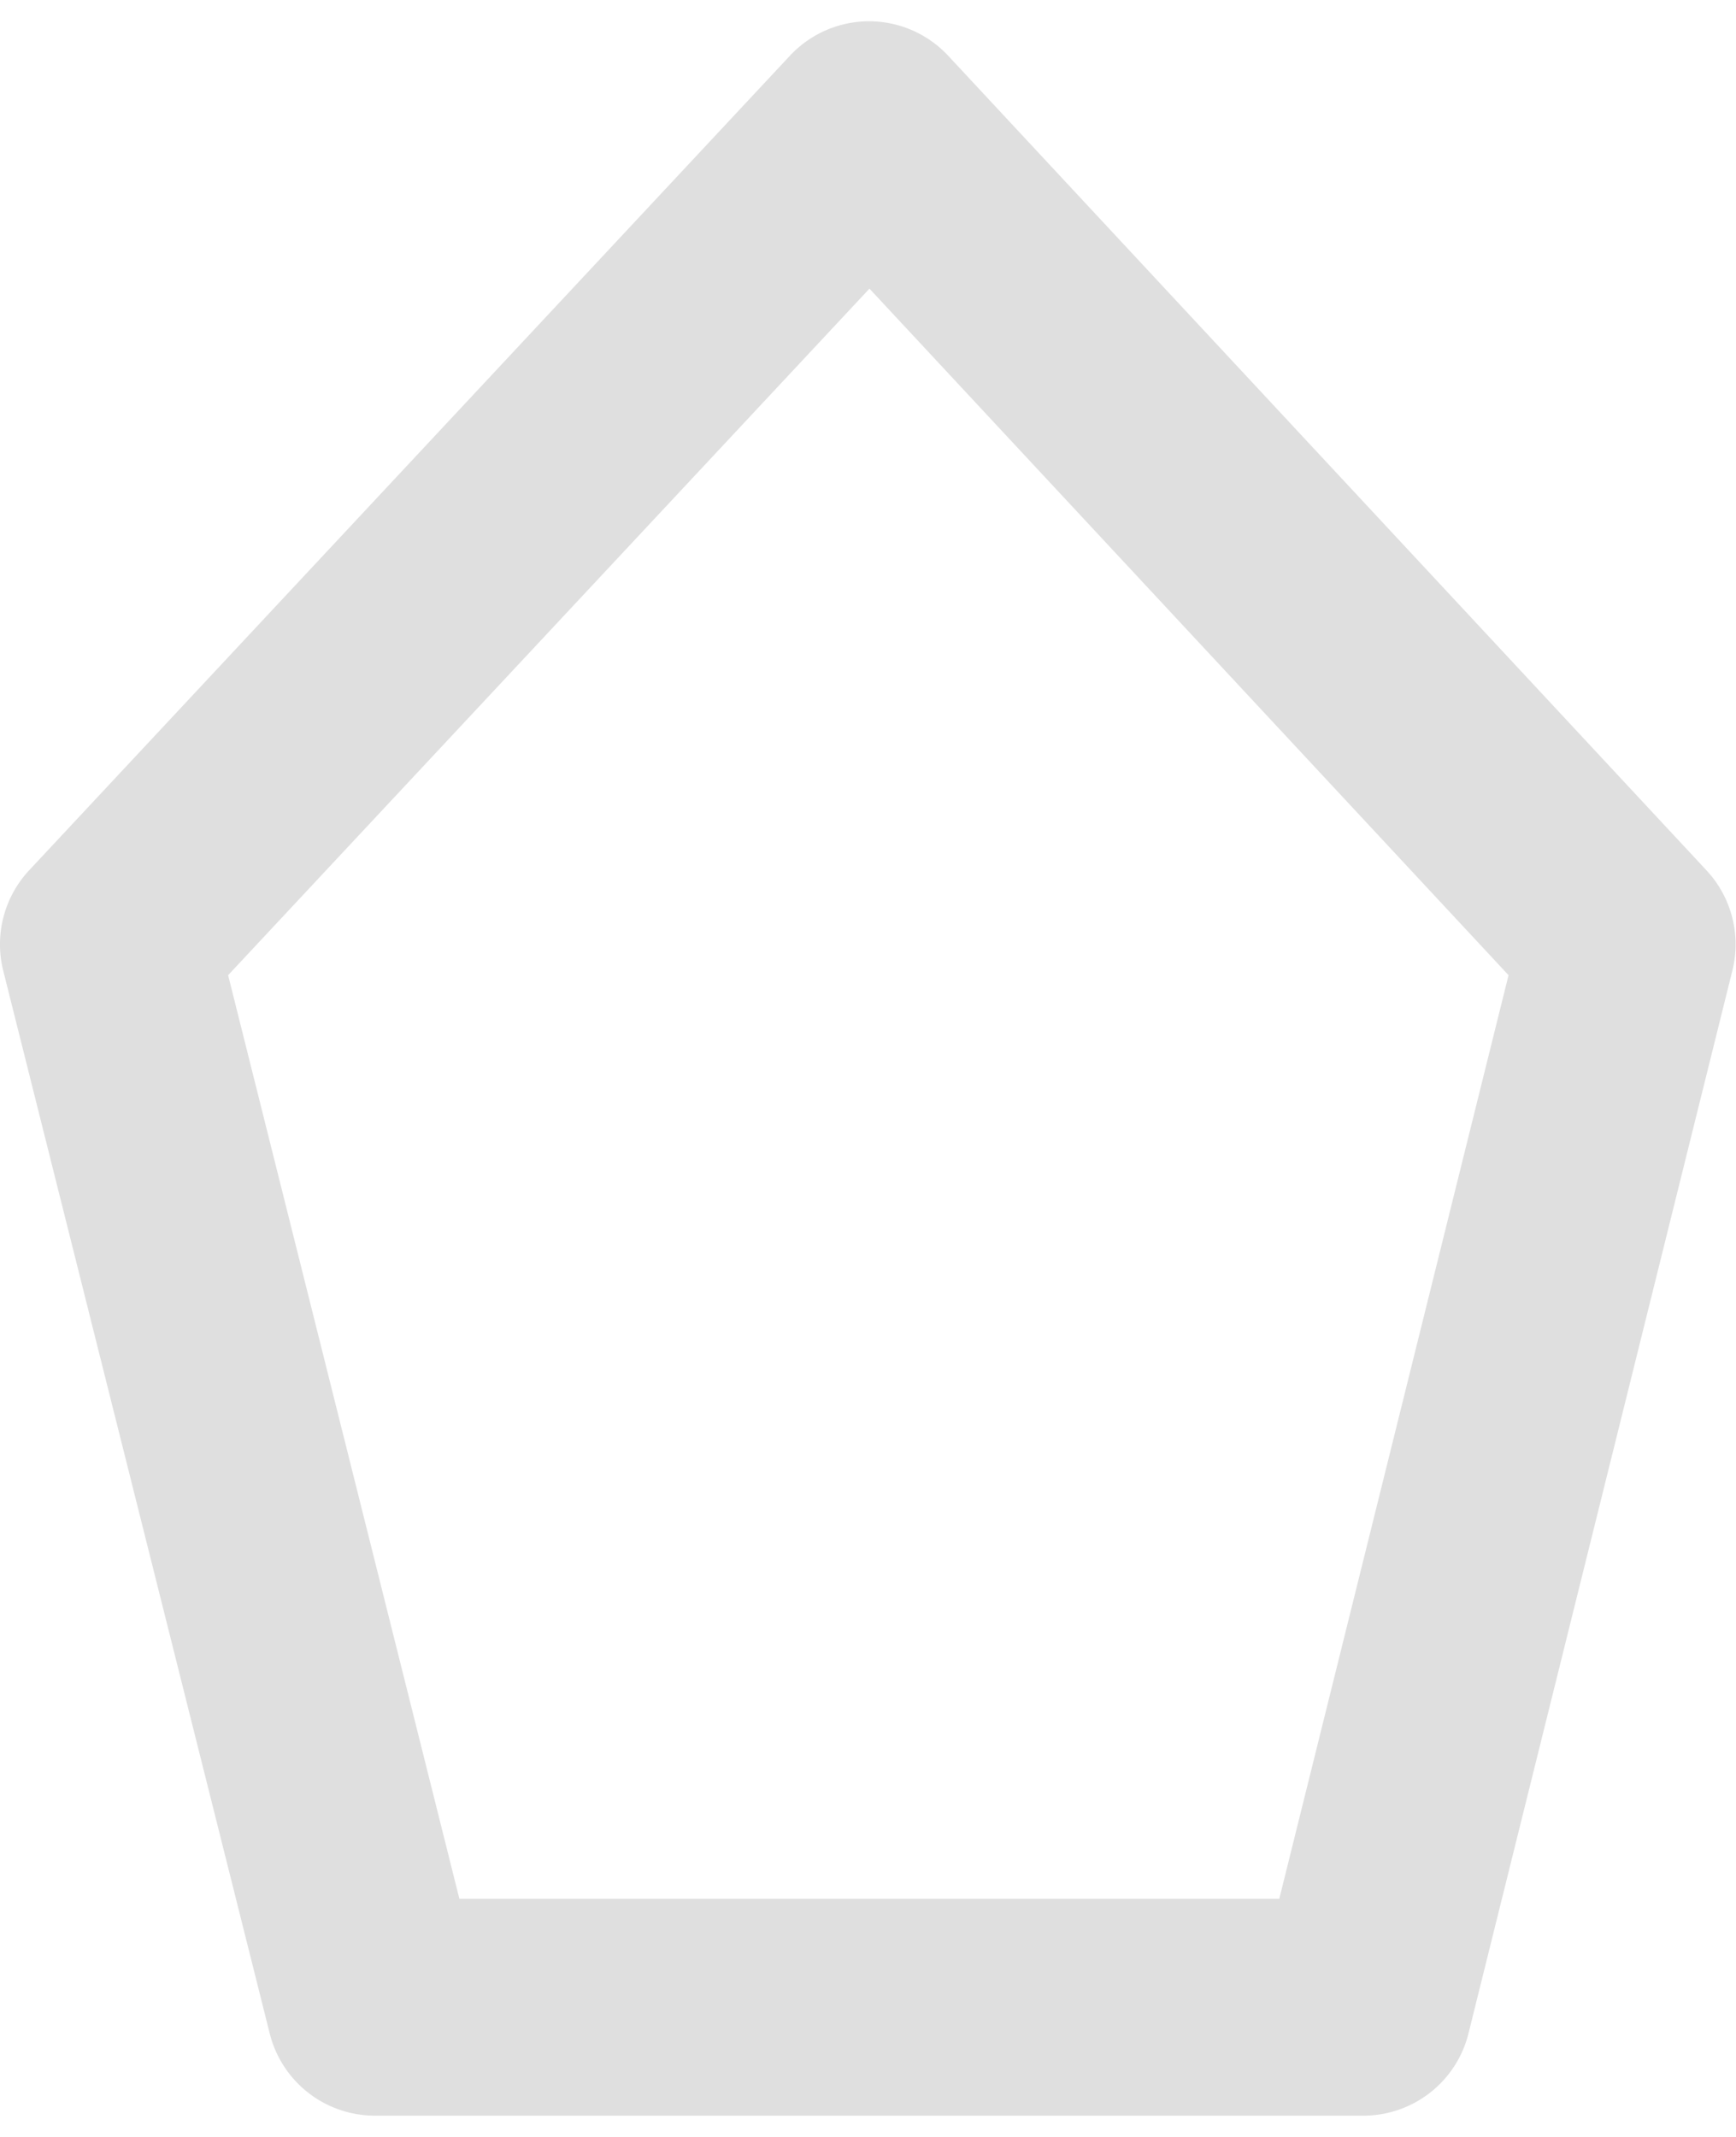 <svg xmlns="http://www.w3.org/2000/svg" width="26" height="32" viewBox="0 0 28.522 34.405">
  <g id="Path_42" data-name="Path 42" transform="translate(0 0)" >
    <path id="Path_95" data-name="Path 95" d="M1433.387,152.968h-16.246a1.782,1.782,0,0,1-1.727-1.348l-4.379-17.461a1.784,1.784,0,0,1,.426-1.649l12.5-13.382a1.781,1.781,0,0,1,1.3-.565h0a1.78,1.78,0,0,1,1.3.567l12.459,13.382a1.784,1.784,0,0,1,.425,1.643l-4.336,17.461A1.78,1.78,0,0,1,1433.387,152.968Zm-14.857-3.561H1432l3.767-15.174-10.5-11.278-10.537,11.278Z" transform="translate(-1410.982 -118.563)" fill="#DFDFDF"/>
  </g>
</svg>
